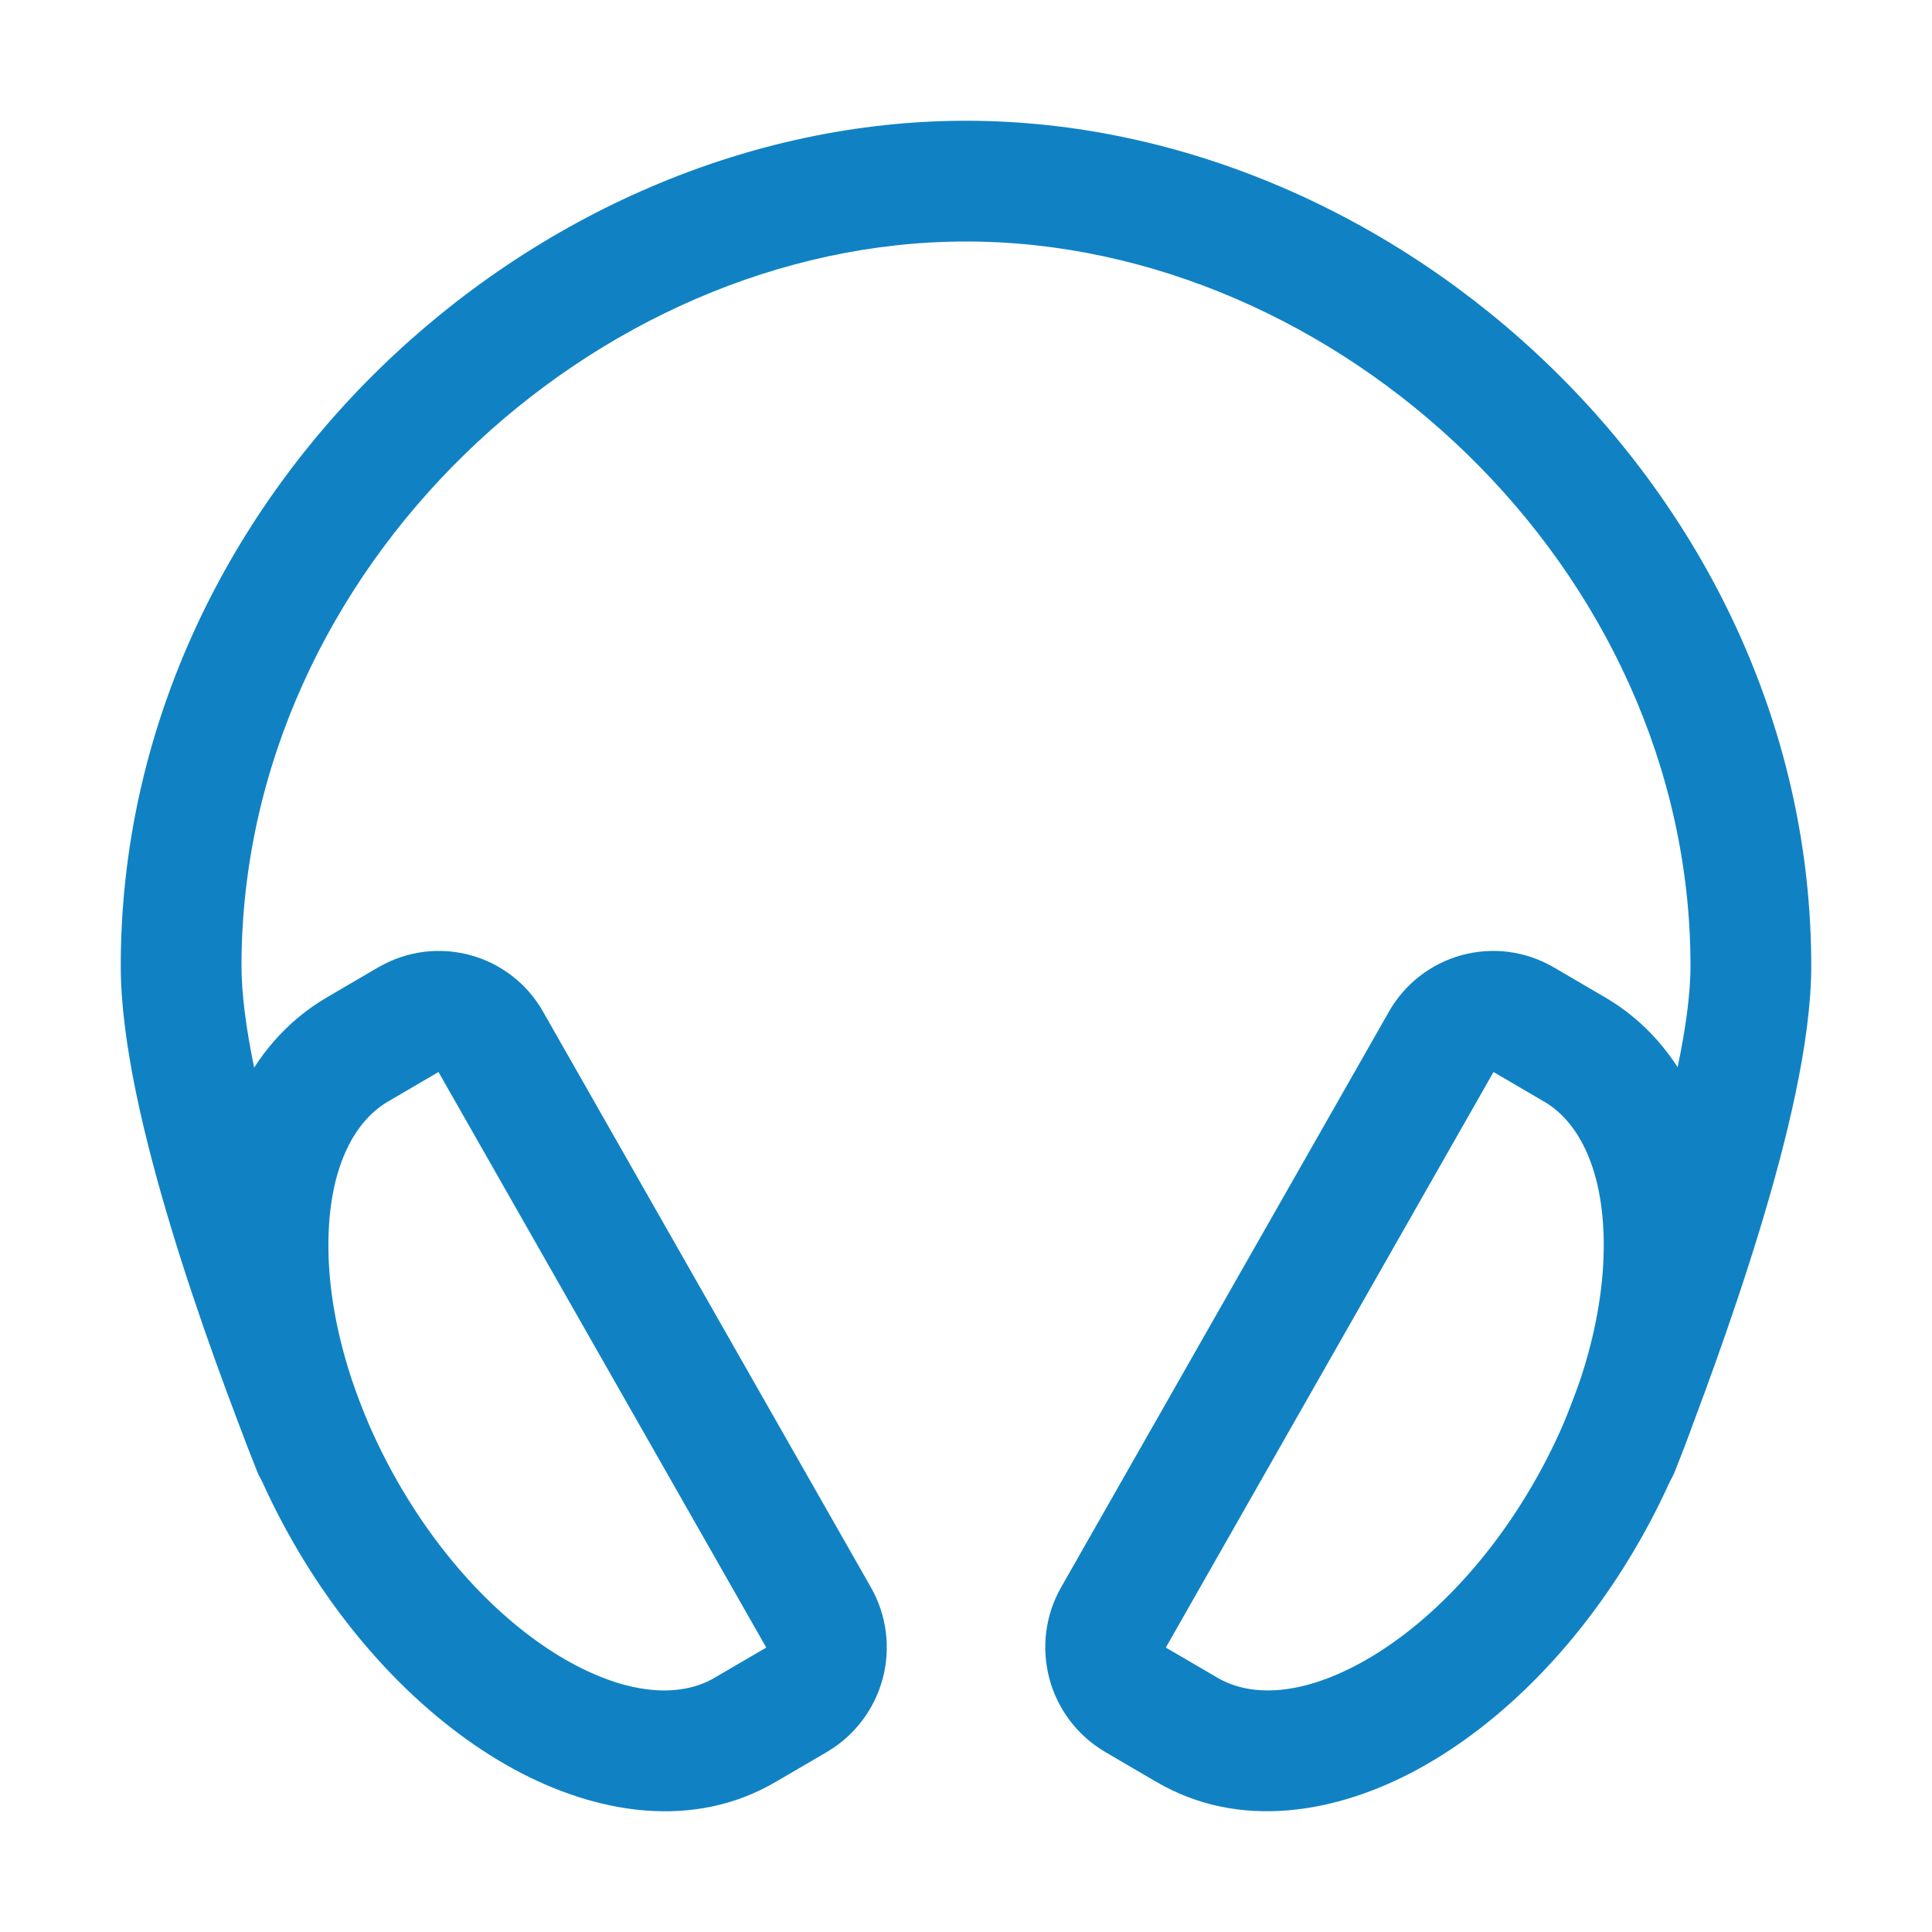 <svg width="24" height="24" viewBox="0 0 24 24" fill="none" xmlns="http://www.w3.org/2000/svg">
<path fill-rule="evenodd" clip-rule="evenodd" d="M12 3C7.395 3 3 7.048 3 12C3 12.693 3.228 13.714 3.56 14.811C3.885 15.887 4.287 16.96 4.588 17.725C4.74 18.11 4.551 18.546 4.166 18.698C3.78 18.85 3.345 18.66 3.193 18.275C2.885 17.493 2.466 16.378 2.124 15.246C1.788 14.135 1.5 12.931 1.5 12C1.5 6.182 6.605 1.5 12 1.5C17.395 1.5 22.5 6.182 22.5 12C22.5 12.933 22.199 14.164 21.858 15.282C21.51 16.424 21.092 17.539 20.809 18.271C20.659 18.657 20.225 18.849 19.839 18.699C19.452 18.55 19.26 18.116 19.41 17.729C19.689 17.008 20.091 15.934 20.423 14.845C20.762 13.733 21 12.69 21 12C21 7.048 16.605 3 12 3Z" fill="#1082C4"/>
<path fill-rule="evenodd" clip-rule="evenodd" d="M5.258 11.825C5.453 11.8 5.652 11.813 5.842 11.865C6.032 11.916 6.209 12.005 6.365 12.126C6.52 12.246 6.649 12.396 6.746 12.567C6.747 12.568 6.747 12.568 6.747 12.569L10.819 19.719C11.014 20.062 11.067 20.468 10.966 20.849C10.865 21.231 10.619 21.557 10.28 21.759L10.277 21.761L9.633 22.137C9.633 22.137 9.633 22.137 9.633 22.137C8.612 22.735 7.403 22.535 6.374 21.972C5.332 21.401 4.35 20.403 3.629 19.136C2.908 17.869 2.548 16.511 2.581 15.317C2.613 14.139 3.043 12.986 4.06 12.39L4.703 12.014L4.704 12.014C4.875 11.915 5.063 11.851 5.258 11.825ZM5.447 13.317L4.818 13.685C4.818 13.685 4.818 13.685 4.818 13.685C4.419 13.919 4.105 14.463 4.081 15.358C4.056 16.237 4.326 17.328 4.933 18.395C5.54 19.461 6.335 20.24 7.094 20.656C7.866 21.078 8.48 21.074 8.875 20.843L8.876 20.842L9.513 20.47C9.514 20.469 9.515 20.468 9.516 20.466C9.516 20.464 9.516 20.462 9.515 20.46C9.515 20.46 9.515 20.46 9.515 20.46L5.447 13.317ZM18.553 13.317L19.182 13.685C19.182 13.685 19.182 13.685 19.183 13.685C19.582 13.919 19.896 14.463 19.921 15.358C19.945 16.237 19.676 17.327 19.068 18.394C18.46 19.461 17.664 20.24 16.905 20.656C16.134 21.078 15.521 21.074 15.125 20.842L14.488 20.47C14.486 20.469 14.485 20.467 14.485 20.465C14.484 20.464 14.485 20.462 14.486 20.46C14.486 20.46 14.486 20.46 14.486 20.46L18.553 13.317ZM18.159 11.865C18.349 11.813 18.547 11.8 18.742 11.825C18.938 11.851 19.126 11.915 19.296 12.014L19.297 12.014L19.94 12.39C20.957 12.985 21.387 14.138 21.42 15.316C21.453 16.51 21.093 17.869 20.371 19.136C19.65 20.403 18.667 21.401 17.626 21.971C16.597 22.535 15.389 22.734 14.368 22.137C14.368 22.137 14.368 22.137 14.368 22.137C14.368 22.137 14.367 22.137 14.367 22.137L13.723 21.76L13.721 21.759C13.382 21.557 13.135 21.23 13.035 20.849C12.934 20.467 12.986 20.062 13.181 19.719L17.253 12.569C17.254 12.568 17.254 12.568 17.254 12.567C17.351 12.396 17.481 12.246 17.636 12.126C17.791 12.005 17.969 11.916 18.159 11.865Z" fill="#1082C4"/>
</svg>
